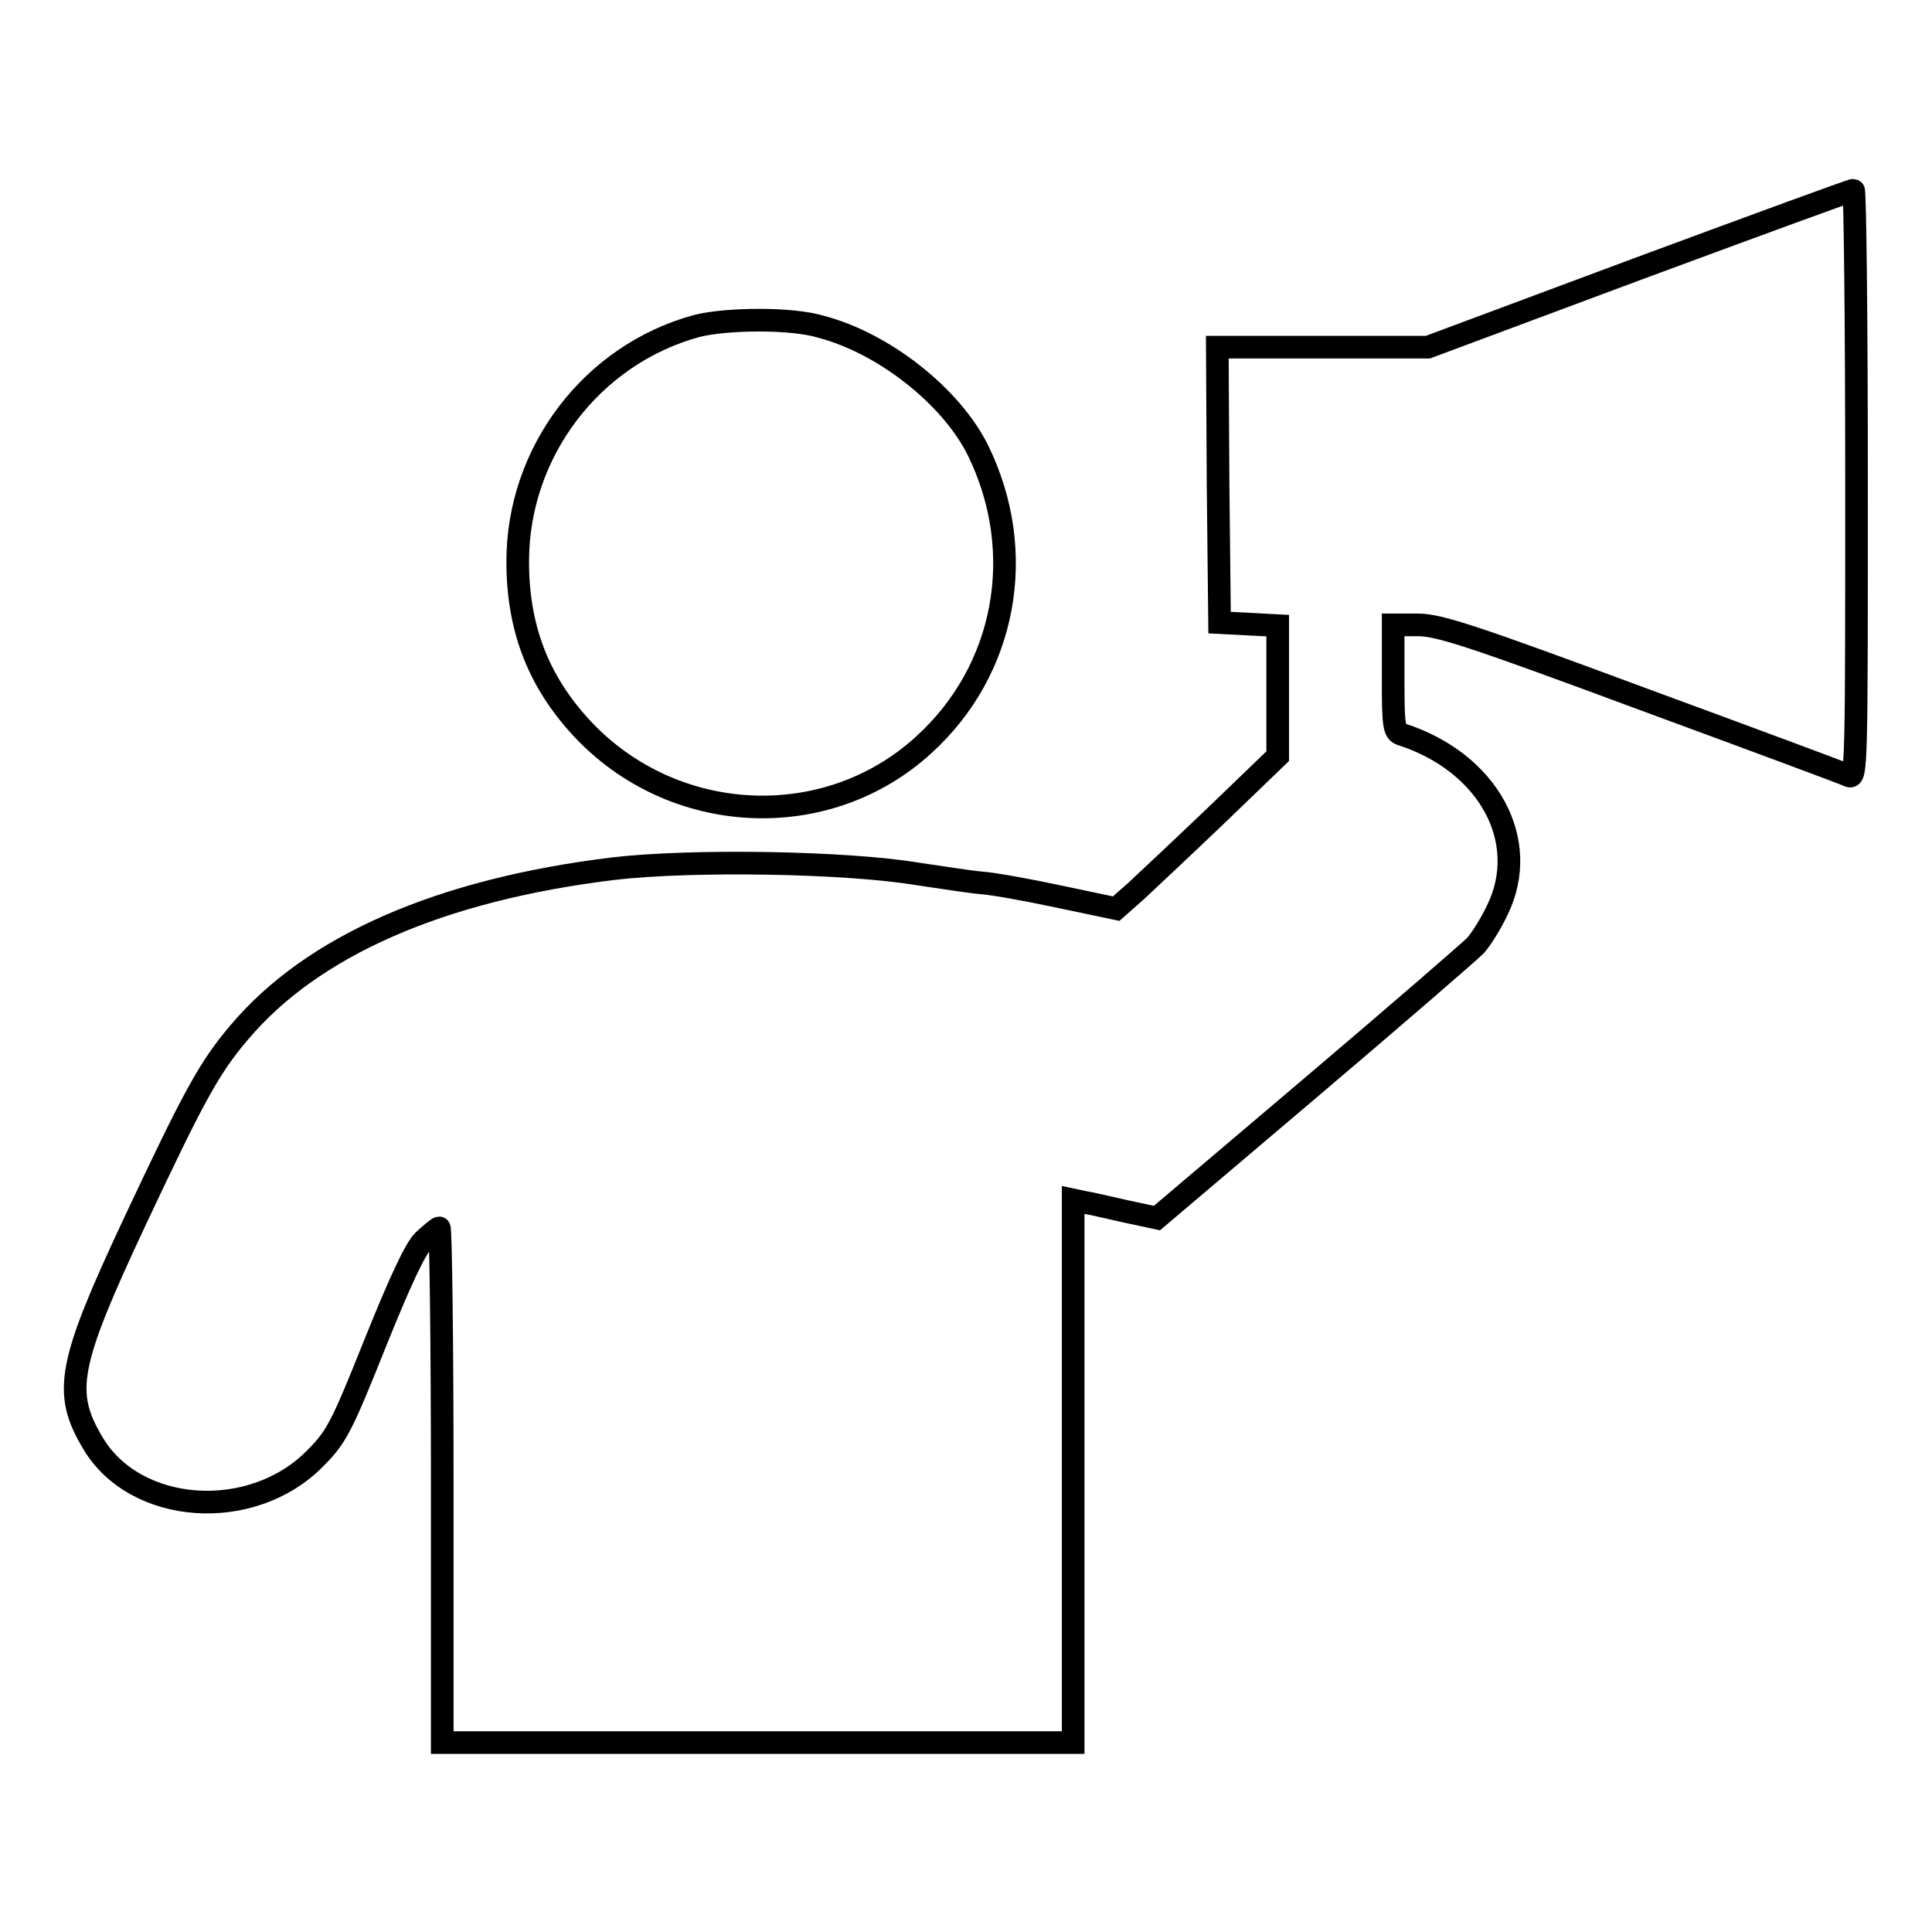 <?xml version="1.0" encoding="utf-8"?>
<!-- Svg Vector Icons : http://www.onlinewebfonts.com/icon -->
<!DOCTYPE svg PUBLIC "-//W3C//DTD SVG 1.1//EN" "http://www.w3.org/Graphics/SVG/1.1/DTD/svg11.dtd">
<svg version="1.1" xmlns="http://www.w3.org/2000/svg" xmlns:xlink="http://www.w3.org/1999/xlink" x="0px" y="0px" viewBox="0 0 256 256" enable-background="new 0 0 256 256" xml:space="preserve">
<g><g><g><path stroke-width="3" fill-opacity="0" stroke="#000000"  d="M217.1,35.6L189.2,46h-14h-13.9l0.1,18.2l0.2,18.3l3.9,0.2l3.8,0.2v8.7v8.6l-8.1,7.8c-4.5,4.3-9.3,8.8-10.7,10.1l-2.6,2.3l-7.6-1.6c-4.2-0.9-8.7-1.7-10.1-1.8c-1.4-0.1-5.2-0.7-8.6-1.2c-9.6-1.6-30.1-1.9-40.3-0.7c-23.1,2.8-40,10.3-49.6,21.7c-4,4.7-6,8.4-13.9,25.2c-8.8,18.8-9.5,22.5-5.5,29.2c5.6,9.5,21.1,10.6,29.5,2c2.8-2.8,3.5-4.2,7.9-15.2c3.3-8.2,5.3-12.5,6.4-13.6c1-0.9,1.9-1.7,2.1-1.7c0.2,0,0.4,15.3,0.4,34.1v34.1h41.8h41.8v-35.9V159l1.4,0.3c0.7,0.1,3.3,0.7,5.5,1.2l4.2,0.9l20.4-17.3c11.2-9.5,21-18,21.8-18.8c0.8-0.9,2.1-3,2.9-4.7c4.5-9.2-1.2-19.6-12.7-23.3c-1-0.3-1.1-1.2-1.1-7.4v-7.1h3.3c2.8,0,7.6,1.6,29.7,9.8c14.4,5.3,26.8,9.9,27.4,10.2c1,0.4,1-1.7,1-38.6c0-21.5-0.2-39-0.4-39C245.3,25.2,232.5,29.9,217.1,35.6z"/><path stroke-width="3" fill-opacity="0" stroke="#000000"  d="M92.3,43.2C78.4,47,68.6,59.9,68.6,74.4c0,8.8,2.7,15.8,8.4,22c12.1,13.1,32.5,14.1,45.4,2.3c10.9-9.9,13.8-25.5,7.2-39c-3.5-7.1-12.4-14.2-20.8-16.4C104.9,42.1,96.2,42.2,92.3,43.2z"/></g></g></g>
</svg>
